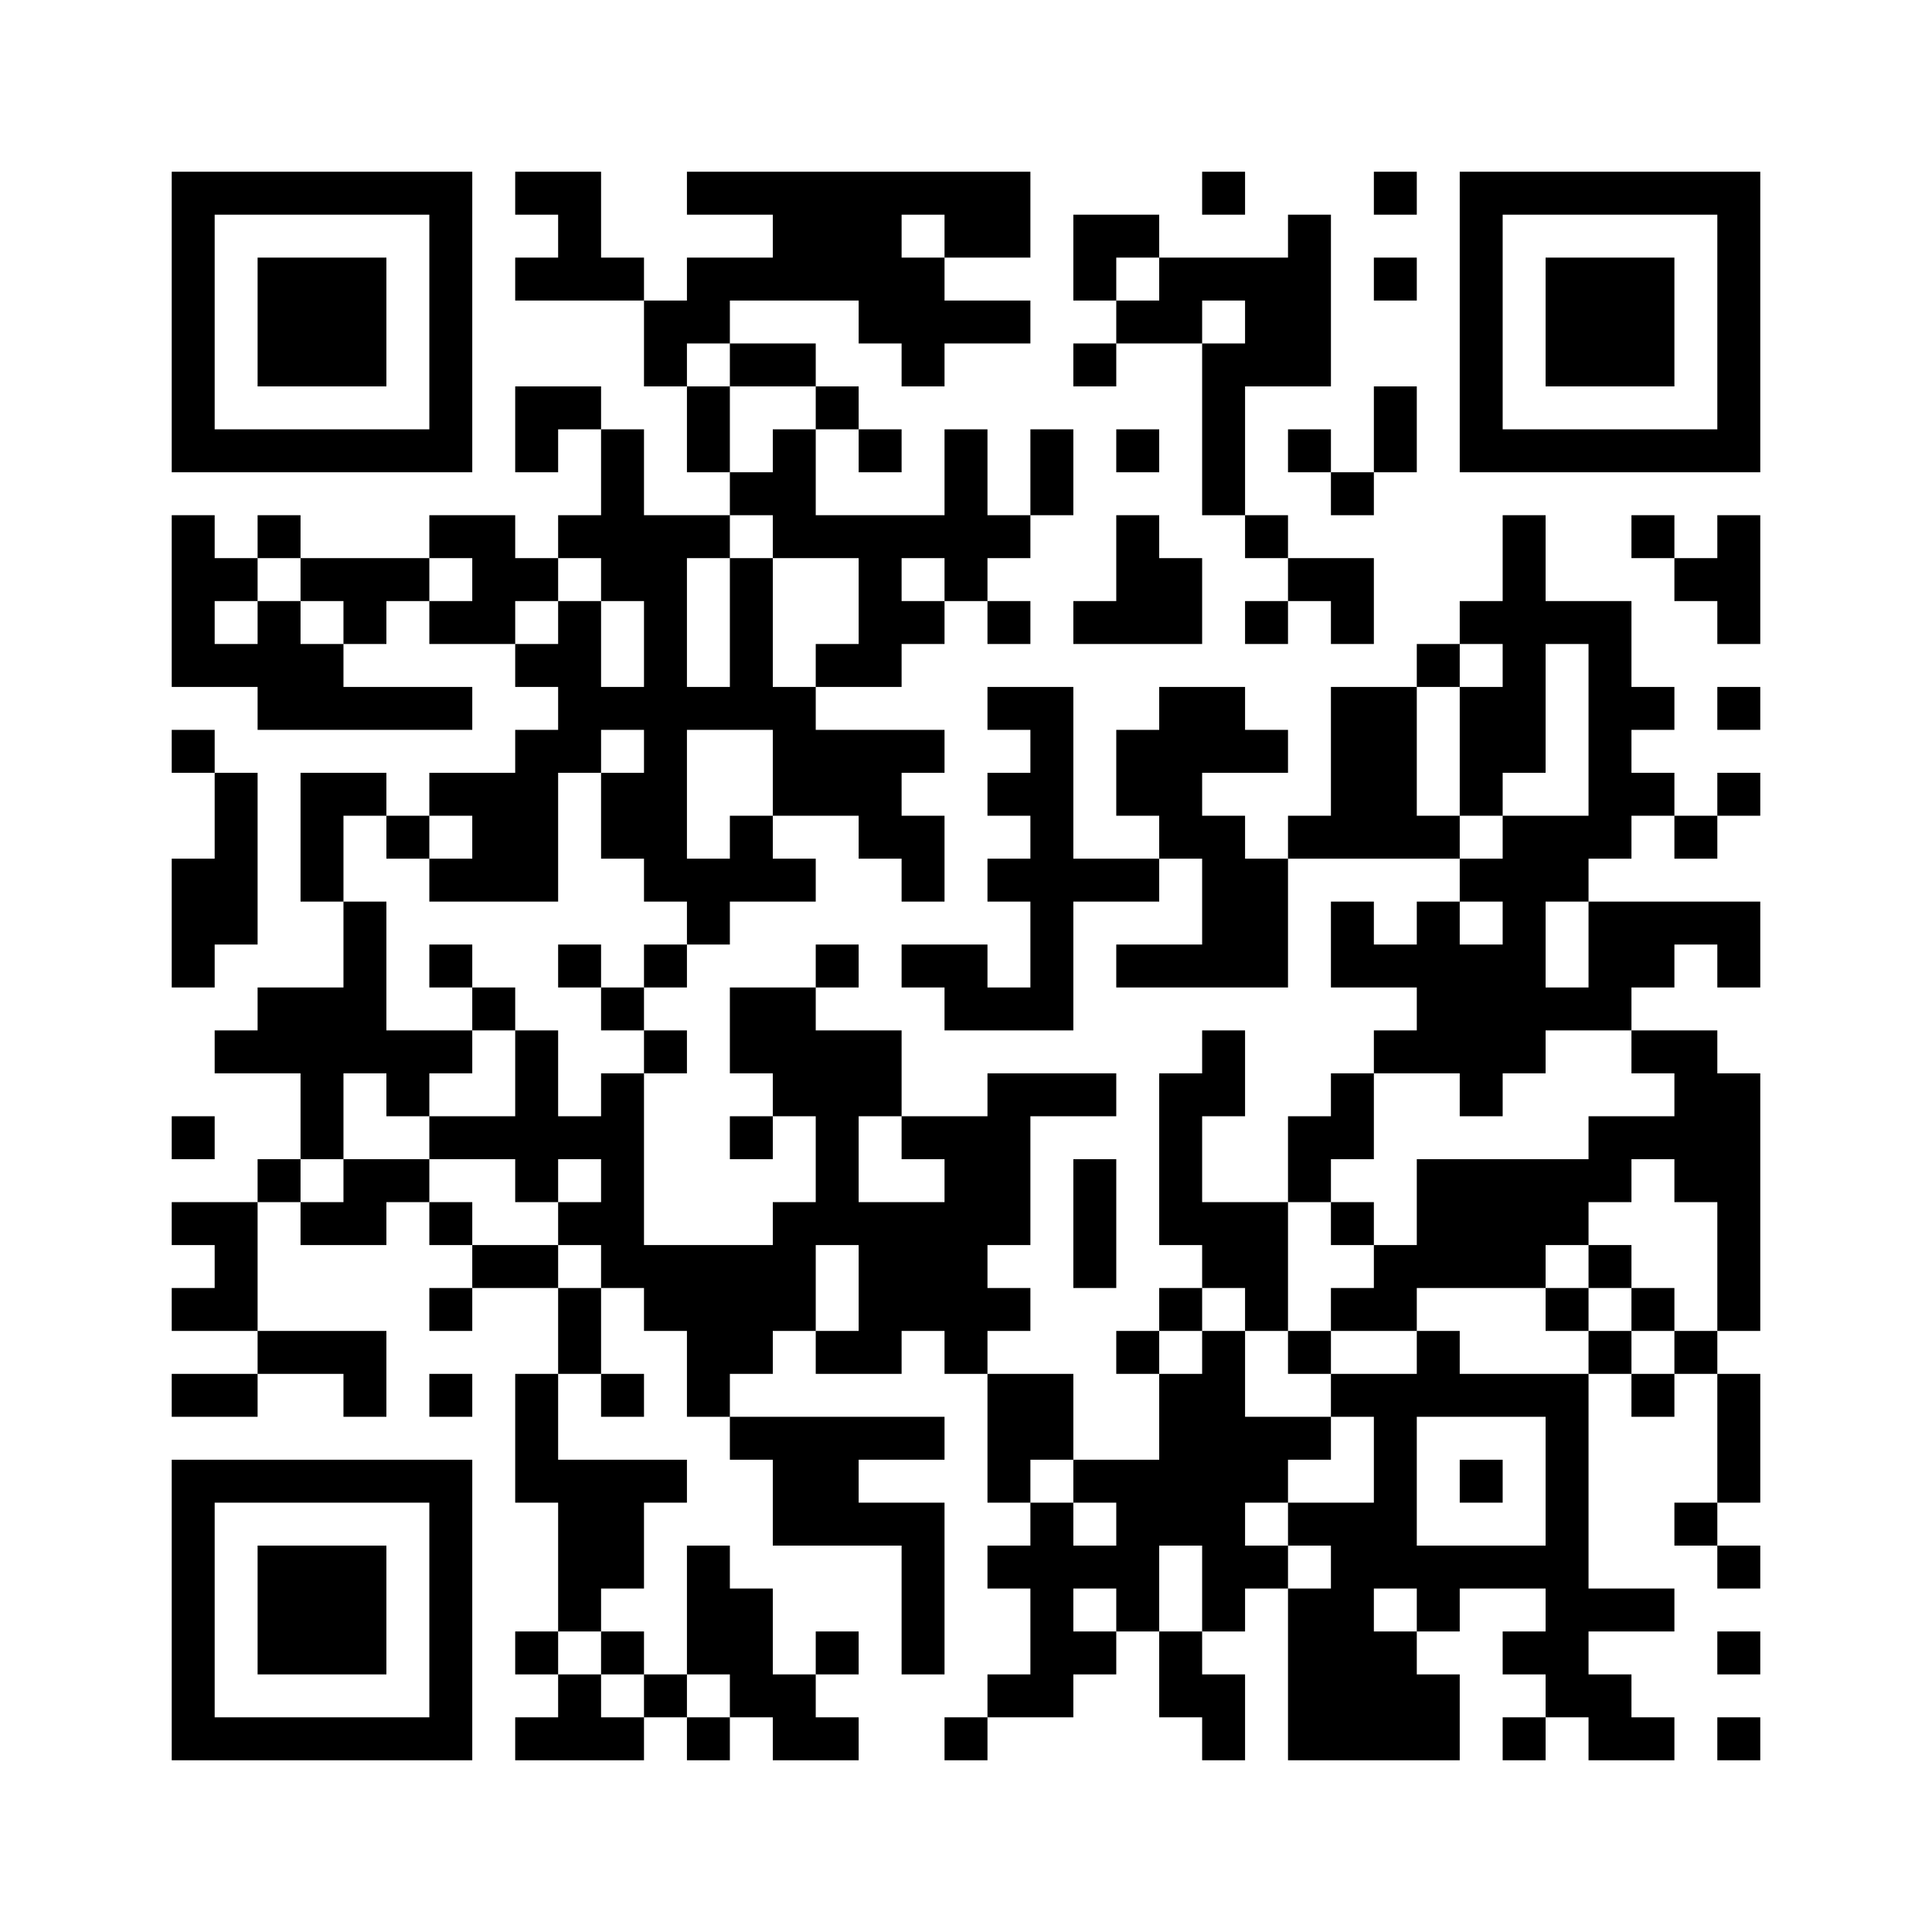﻿<?xml version="1.0" encoding="UTF-8"?>
<!DOCTYPE svg PUBLIC "-//W3C//DTD SVG 1.1//EN" "http://www.w3.org/Graphics/SVG/1.1/DTD/svg11.dtd">
<svg xmlns="http://www.w3.org/2000/svg" version="1.1" viewBox="0 0 45 45" stroke="none">
	<rect width="100%" height="100%" fill="#ffffff"/>
	<path d="M4,4h7v1h-7z M12,4h2v1h-2z M16,4h8v1h-8z M28,4h1v1h-1z M32,4h1v1h-1z M34,4h7v1h-7z M4,5h1v6h-1z M10,5h1v6h-1z M13,5h1v2h-1z M18,5h3v2h-3z M22,5h2v1h-2z M25,5h2v1h-2z M30,5h1v4h-1z M34,5h1v6h-1z M40,5h1v6h-1z M6,6h3v3h-3z M12,6h1v1h-1z M14,6h1v1h-1z M16,6h2v1h-2z M21,6h1v3h-1z M25,6h1v1h-1z M27,6h3v1h-3z M32,6h1v1h-1z M36,6h3v3h-3z M15,7h2v1h-2z M20,7h1v1h-1z M22,7h2v1h-2z M26,7h2v1h-2z M29,7h1v2h-1z M15,8h1v1h-1z M17,8h2v1h-2z M25,8h1v1h-1z M28,8h1v4h-1z M12,9h2v1h-2z M16,9h1v2h-1z M19,9h1v1h-1z M32,9h1v2h-1z M5,10h5v1h-5z M12,10h1v1h-1z M14,10h1v4h-1z M18,10h1v3h-1z M20,10h1v1h-1z M22,10h1v4h-1z M24,10h1v2h-1z M26,10h1v1h-1z M30,10h1v1h-1z M35,10h5v1h-5z M17,11h1v1h-1z M31,11h1v1h-1z M4,12h1v4h-1z M6,12h1v1h-1z M10,12h2v1h-2z M13,12h1v1h-1z M15,12h1v9h-1z M16,12h1v1h-1z M19,12h3v1h-3z M23,12h1v1h-1z M26,12h1v3h-1z M29,12h1v1h-1z M35,12h1v6h-1z M38,12h1v1h-1z M40,12h1v3h-1z M5,13h1v1h-1z M7,13h3v1h-3z M11,13h2v1h-2z M17,13h1v4h-1z M20,13h1v3h-1z M27,13h1v2h-1z M30,13h2v1h-2z M39,13h1v1h-1z M6,14h1v3h-1z M8,14h1v1h-1z M10,14h2v1h-2z M13,14h1v4h-1z M21,14h1v1h-1z M23,14h1v1h-1z M25,14h1v1h-1z M29,14h1v1h-1z M31,14h1v1h-1z M34,14h1v1h-1z M36,14h2v1h-2z M5,15h1v1h-1z M7,15h1v2h-1z M12,15h1v1h-1z M19,15h1v1h-1z M33,15h1v1h-1z M37,15h1v5h-1z M8,16h3v1h-3z M14,16h1v1h-1z M16,16h1v1h-1z M18,16h1v3h-1z M23,16h2v1h-2z M27,16h2v2h-2z M31,16h2v4h-2z M34,16h1v3h-1z M38,16h1v1h-1z M40,16h1v1h-1z M4,17h1v1h-1z M12,17h1v4h-1z M19,17h2v2h-2z M21,17h1v1h-1z M24,17h1v7h-1z M26,17h1v2h-1z M29,17h1v1h-1z M5,18h1v4h-1z M7,18h1v3h-1z M8,18h1v1h-1z M10,18h2v1h-2z M14,18h1v2h-1z M23,18h1v1h-1z M27,18h1v2h-1z M38,18h1v1h-1z M40,18h1v1h-1z M9,19h1v1h-1z M11,19h1v2h-1z M17,19h1v2h-1z M20,19h2v1h-2z M28,19h1v4h-1z M30,19h1v1h-1z M33,19h1v1h-1z M35,19h1v6h-1z M36,19h1v2h-1z M39,19h1v1h-1z M4,20h1v3h-1z M10,20h1v1h-1z M16,20h1v2h-1z M18,20h1v1h-1z M21,20h1v1h-1z M23,20h1v1h-1z M25,20h2v1h-2z M29,20h1v3h-1z M34,20h1v1h-1z M8,21h1v4h-1z M31,21h1v2h-1z M33,21h1v4h-1z M37,21h4v1h-4z M10,22h1v1h-1z M13,22h1v1h-1z M15,22h1v1h-1z M19,22h1v1h-1z M21,22h2v1h-2z M26,22h2v1h-2z M32,22h1v1h-1z M34,22h1v4h-1z M37,22h2v1h-2z M40,22h1v1h-1z M6,23h2v2h-2z M11,23h1v1h-1z M14,23h1v1h-1z M17,23h2v2h-2z M22,23h2v1h-2z M36,23h2v1h-2z M5,24h1v1h-1z M9,24h2v1h-2z M12,24h1v4h-1z M15,24h1v1h-1z M19,24h1v5h-1z M20,24h1v2h-1z M28,24h1v2h-1z M32,24h1v1h-1z M38,24h2v1h-2z M7,25h1v2h-1z M9,25h1v1h-1z M14,25h1v5h-1z M18,25h1v1h-1z M23,25h1v4h-1z M24,25h2v1h-2z M27,25h1v4h-1z M31,25h1v2h-1z M39,25h2v3h-2z M4,26h1v1h-1z M10,26h2v1h-2z M13,26h1v1h-1z M17,26h1v1h-1z M21,26h2v1h-2z M30,26h1v2h-1z M37,26h2v1h-2z M6,27h1v1h-1z M8,27h2v1h-2z M22,27h1v5h-1z M25,27h1v3h-1z M33,27h3v3h-3z M36,27h2v1h-2z M4,28h2v1h-2z M7,28h2v1h-2z M10,28h1v1h-1z M13,28h1v1h-1z M18,28h1v3h-1z M20,28h2v3h-2z M28,28h2v2h-2z M31,28h1v1h-1z M36,28h1v1h-1z M40,28h1v3h-1z M5,29h1v2h-1z M11,29h2v1h-2z M15,29h3v2h-3z M32,29h1v2h-1z M37,29h1v1h-1z M4,30h1v1h-1z M10,30h1v1h-1z M13,30h1v2h-1z M23,30h1v1h-1z M27,30h1v1h-1z M29,30h1v1h-1z M31,30h1v1h-1z M36,30h1v1h-1z M38,30h1v1h-1z M6,31h3v1h-3z M16,31h2v1h-2z M19,31h2v1h-2z M26,31h1v1h-1z M28,31h1v7h-1z M30,31h1v1h-1z M33,31h1v2h-1z M37,31h1v1h-1z M39,31h1v1h-1z M4,32h2v1h-2z M8,32h1v1h-1z M10,32h1v1h-1z M12,32h1v3h-1z M14,32h1v1h-1z M16,32h1v1h-1z M23,32h2v2h-2z M27,32h1v4h-1z M31,32h2v1h-2z M34,32h3v1h-3z M38,32h1v1h-1z M40,32h1v3h-1z M17,33h5v1h-5z M29,33h2v1h-2z M32,33h1v4h-1z M36,33h1v7h-1z M4,34h7v1h-7z M13,34h2v3h-2z M15,34h1v1h-1z M18,34h2v2h-2z M23,34h1v1h-1z M25,34h2v1h-2z M29,34h1v1h-1z M34,34h1v1h-1z M4,35h1v6h-1z M10,35h1v6h-1z M20,35h2v1h-2z M24,35h1v5h-1z M26,35h1v3h-1z M30,35h2v1h-2z M39,35h1v1h-1z M6,36h3v3h-3z M16,36h1v3h-1z M21,36h1v3h-1z M23,36h1v1h-1z M25,36h1v1h-1z M29,36h1v1h-1z M31,36h1v5h-1z M33,36h3v1h-3z M40,36h1v1h-1z M13,37h1v1h-1z M17,37h1v3h-1z M30,37h1v4h-1z M33,37h1v1h-1z M37,37h2v1h-2z M12,38h1v1h-1z M14,38h1v1h-1z M19,38h1v1h-1z M25,38h1v1h-1z M27,38h1v2h-1z M32,38h1v3h-1z M35,38h1v1h-1z M40,38h1v1h-1z M13,39h1v2h-1z M15,39h1v1h-1z M18,39h1v2h-1z M23,39h1v1h-1z M28,39h1v2h-1z M33,39h1v2h-1z M37,39h1v2h-1z M5,40h5v1h-5z M12,40h1v1h-1z M14,40h1v1h-1z M16,40h1v1h-1z M19,40h1v1h-1z M22,40h1v1h-1z M35,40h1v1h-1z M38,40h1v1h-1z M40,40h1v1h-1z" fill="#000000"/>
</svg>
